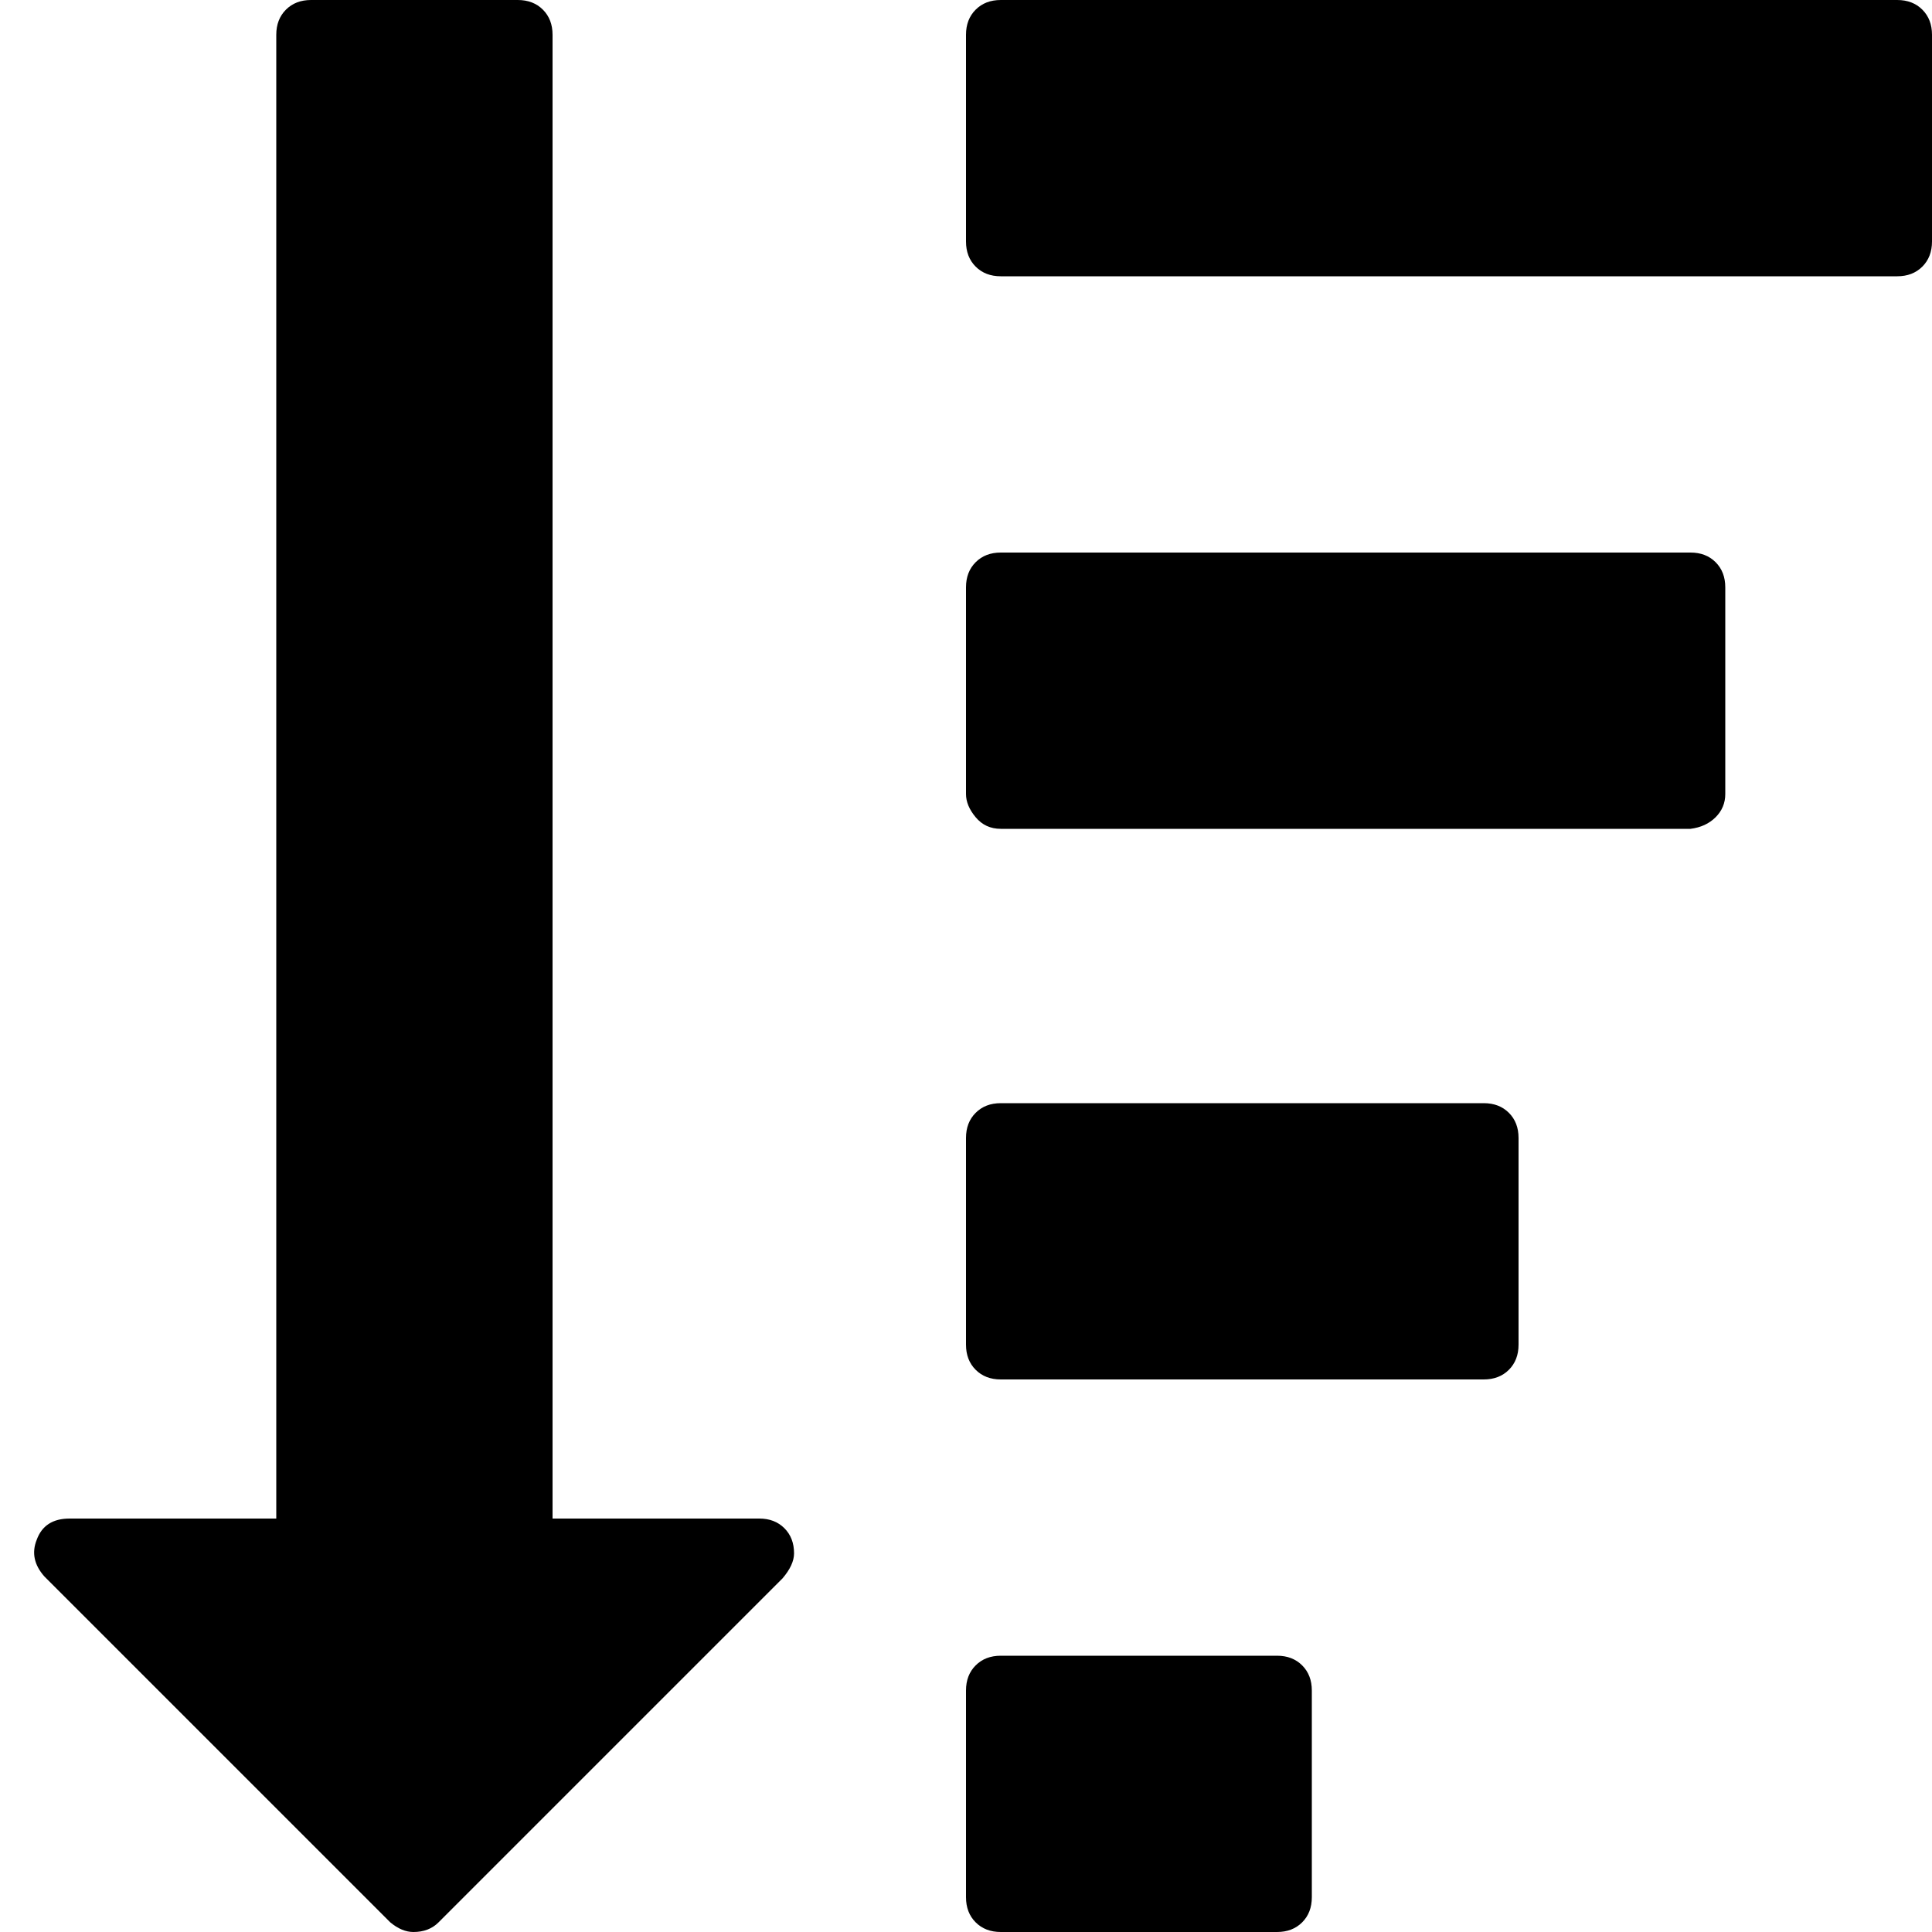 <!-- Generated by IcoMoon.io -->
<svg version="1.1" xmlns="http://www.w3.org/2000/svg" width="32" height="32" viewBox="0 0 32 32">
<title>sort-alt-down</title>
<path d="M21.728 28v3.424q0 0.256-0.16 0.416t-0.416 0.16h-4.576q-0.256 0-0.416-0.16t-0.16-0.416v-3.424q0-0.256 0.16-0.416t0.416-0.16h4.576q0.256 0 0.416 0.16t0.16 0.416zM13.152 25.728q0 0.192-0.192 0.416l-5.696 5.696q-0.16 0.16-0.416 0.16-0.192 0-0.384-0.16l-5.728-5.728q-0.256-0.288-0.128-0.608 0.128-0.352 0.544-0.352h3.424v-24.576q0-0.256 0.16-0.416t0.416-0.16h3.424q0.256 0 0.416 0.16t0.16 0.416v24.576h3.424q0.256 0 0.416 0.16t0.16 0.416zM25.152 18.848v3.424q0 0.256-0.16 0.416t-0.416 0.16h-8q-0.256 0-0.416-0.16t-0.16-0.416v-3.424q0-0.256 0.16-0.416t0.416-0.16h8q0.256 0 0.416 0.16t0.16 0.416zM28.576 9.728v3.424q0 0.224-0.16 0.384t-0.416 0.192h-11.424q-0.256 0-0.416-0.192t-0.16-0.384v-3.424q0-0.256 0.16-0.416t0.416-0.16h11.424q0.256 0 0.416 0.16t0.16 0.416zM32 0.576v3.424q0 0.256-0.16 0.416t-0.416 0.16h-14.848q-0.256 0-0.416-0.16t-0.16-0.416v-3.424q0-0.256 0.16-0.416t0.416-0.16h14.848q0.256 0 0.416 0.16t0.16 0.416z"></path>
</svg>
